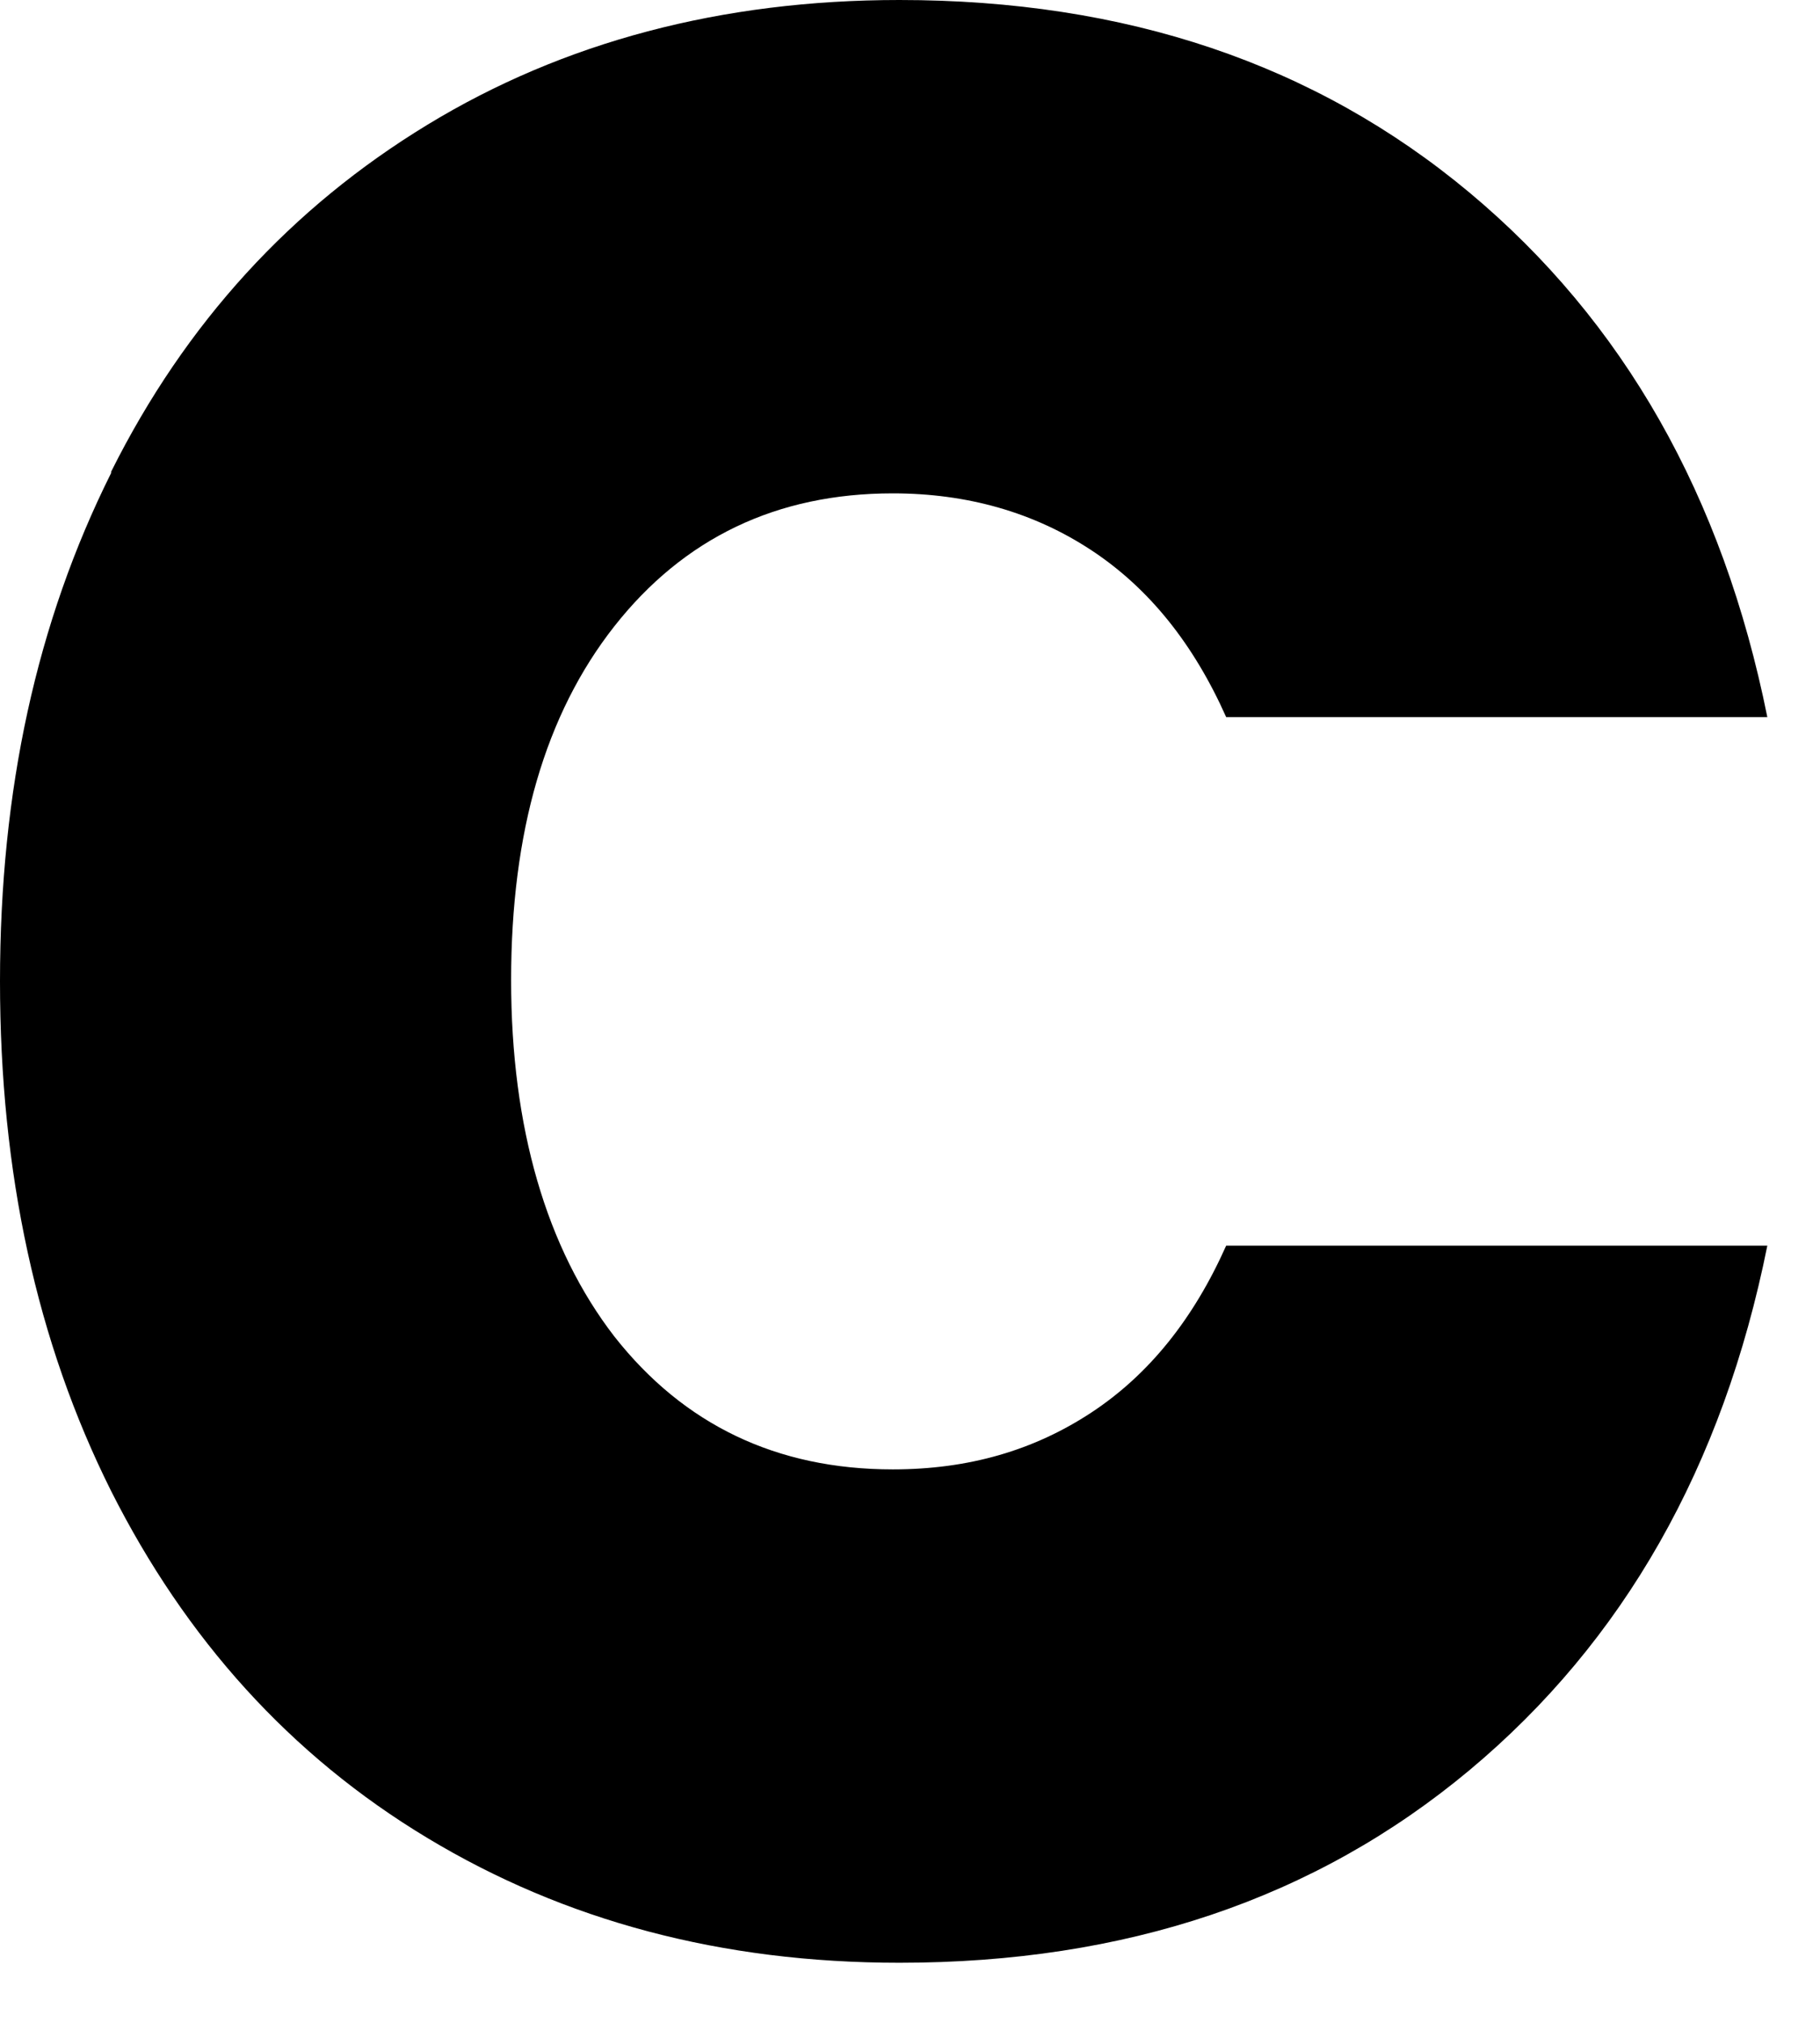 <?xml version="1.0" encoding="utf-8"?>
<svg xmlns="http://www.w3.org/2000/svg" fill="none" height="100%" overflow="visible" preserveAspectRatio="none" style="display: block;" viewBox="0 0 18 20" width="100%">
<path d="M1.099 4.664C1.836 3.19 2.883 2.051 4.228 1.233C5.572 0.415 7.137 0 8.895 0C11.131 0 13.006 0.63 14.532 1.903C16.057 3.176 17.04 4.905 17.479 7.09H12.127C11.804 6.366 11.364 5.816 10.795 5.441C10.226 5.066 9.567 4.878 8.83 4.878C7.68 4.878 6.762 5.321 6.076 6.192C5.391 7.063 5.055 8.229 5.055 9.69C5.055 11.15 5.404 12.343 6.076 13.214C6.762 14.086 7.68 14.528 8.83 14.528C9.58 14.528 10.226 14.34 10.795 13.965C11.364 13.59 11.804 13.04 12.127 12.316H17.479C17.04 14.501 16.057 16.23 14.532 17.503C13.006 18.776 11.131 19.406 8.895 19.406C7.137 19.406 5.585 18.991 4.228 18.173C2.87 17.356 1.836 16.203 1.099 14.742C0.362 13.268 0 11.593 0 9.703C0 7.813 0.362 6.152 1.099 4.677V4.664Z" fill="black" id="Vector"/>
</svg>